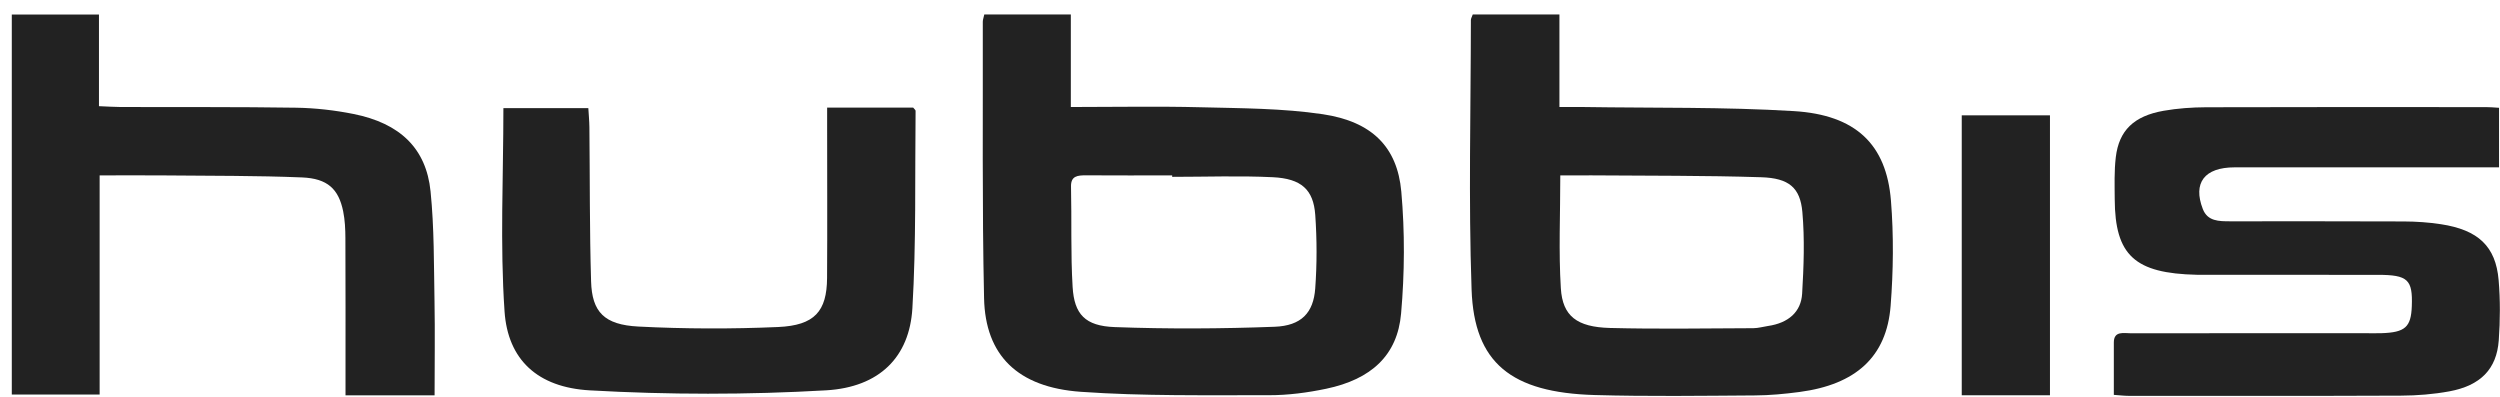 <svg width="145" height="23" viewBox="0 0 145 23" fill="none" xmlns="http://www.w3.org/2000/svg">
<path d="M85.419 0.84C87.104 0.84 88.715 0.84 90.447 0.84C90.447 2.622 90.447 4.355 90.447 6.207C90.991 6.207 91.411 6.201 91.833 6.207C95.904 6.271 99.983 6.197 104.039 6.444C107.644 6.662 109.413 8.38 109.675 11.636C109.838 13.661 109.814 15.711 109.656 17.738C109.426 20.696 107.64 22.303 104.37 22.735C103.517 22.848 102.651 22.93 101.789 22.935C98.688 22.955 95.585 23.001 92.489 22.912C87.647 22.774 85.501 21.047 85.352 16.8C85.17 11.591 85.307 6.372 85.311 1.159C85.313 1.07 85.372 0.978 85.419 0.84ZM90.497 10.173C90.497 12.466 90.397 14.6 90.529 16.723C90.629 18.333 91.46 18.971 93.375 19.022C96.146 19.094 98.92 19.045 101.694 19.035C101.978 19.033 102.259 18.95 102.543 18.907C103.734 18.734 104.461 18.086 104.524 17.034C104.617 15.458 104.676 13.867 104.537 12.297C104.411 10.881 103.757 10.331 102.153 10.28C98.879 10.175 95.603 10.198 92.327 10.171C91.757 10.169 91.188 10.173 90.497 10.173Z" fill="#222222"/>
<path d="M57.089 0.838C58.724 0.838 60.331 0.838 62.108 0.838C62.108 2.61 62.108 4.369 62.108 6.207C64.726 6.207 67.175 6.158 69.62 6.221C71.991 6.281 74.392 6.279 76.722 6.625C79.567 7.049 81.044 8.518 81.276 11.115C81.484 13.459 81.469 15.839 81.263 18.185C81.053 20.605 79.537 22 76.917 22.548C75.837 22.774 74.708 22.924 73.604 22.922C69.964 22.916 66.311 22.98 62.689 22.725C59.016 22.466 57.148 20.605 57.076 17.298C56.959 11.951 57.015 6.602 57.002 1.255C57.005 1.132 57.054 1.01 57.089 0.838ZM67.987 10.257C67.987 10.23 67.987 10.202 67.987 10.173C66.331 10.173 64.672 10.181 63.016 10.169C62.496 10.165 62.104 10.2 62.119 10.825C62.165 12.764 62.095 14.709 62.212 16.647C62.307 18.228 62.938 18.907 64.648 18.971C67.738 19.086 70.841 19.068 73.931 18.952C75.475 18.893 76.179 18.144 76.283 16.736C76.387 15.318 76.384 13.886 76.285 12.468C76.181 10.998 75.479 10.358 73.819 10.278C71.878 10.185 69.932 10.257 67.987 10.257Z" fill="#222222"/>
<path d="M144.944 6.252C144.944 7.419 144.944 8.485 144.944 9.704C144.547 9.704 144.168 9.704 143.789 9.704C139.062 9.704 134.333 9.702 129.606 9.706C127.855 9.708 127.179 10.607 127.762 12.12C128.039 12.84 128.697 12.834 129.357 12.836C132.714 12.838 136.07 12.828 139.426 12.844C140.143 12.848 140.871 12.896 141.576 13.005C143.735 13.334 144.753 14.287 144.92 16.242C145.019 17.401 145.011 18.578 144.928 19.739C144.809 21.407 143.869 22.367 142.053 22.7C141.141 22.867 140.193 22.943 139.26 22.947C133.991 22.97 128.721 22.961 123.453 22.959C123.208 22.959 122.963 22.928 122.602 22.902C122.602 21.858 122.602 20.862 122.602 19.866C122.602 19.175 123.178 19.331 123.611 19.331C128.158 19.323 132.705 19.327 137.252 19.327C137.54 19.327 137.83 19.333 138.118 19.325C139.498 19.282 139.842 18.975 139.885 17.753C139.942 16.213 139.651 15.943 137.923 15.941C134.712 15.939 131.499 15.939 128.288 15.939C128 15.939 127.71 15.943 127.422 15.937C123.812 15.859 122.669 14.81 122.654 11.548C122.649 10.739 122.621 9.922 122.716 9.119C122.9 7.567 123.764 6.728 125.49 6.425C126.298 6.283 127.136 6.225 127.961 6.221C133.374 6.203 138.787 6.211 144.201 6.213C144.413 6.211 144.625 6.232 144.944 6.252Z" fill="#222222"/>
<path d="M25.206 22.931C23.43 22.931 21.815 22.931 20.04 22.931C20.04 22.563 20.04 22.221 20.04 21.879C20.04 19.189 20.046 16.498 20.033 13.808C20.031 13.293 20.007 12.768 19.905 12.262C19.643 10.966 19 10.352 17.521 10.291C14.895 10.184 12.259 10.2 9.629 10.175C8.375 10.163 7.123 10.173 5.779 10.173C5.779 14.468 5.779 18.636 5.779 22.882C4.049 22.882 2.412 22.882 0.684 22.882C0.684 15.563 0.684 8.231 0.684 0.842C2.342 0.842 3.979 0.842 5.74 0.842C5.74 2.606 5.74 4.337 5.74 6.158C6.238 6.177 6.621 6.205 7.006 6.207C10.397 6.218 13.788 6.195 17.179 6.247C18.288 6.265 19.412 6.393 20.496 6.609C23.199 7.148 24.721 8.605 24.972 11.097C25.187 13.221 25.163 15.364 25.202 17.5C25.234 19.276 25.206 21.054 25.206 22.931Z" fill="#222222"/>
<path d="M47.974 6.24C49.756 6.24 51.372 6.24 52.963 6.24C53.028 6.325 53.104 6.378 53.104 6.428C53.061 10.249 53.145 14.077 52.918 17.887C52.749 20.692 51.025 22.458 47.912 22.639C43.36 22.902 38.763 22.898 34.212 22.641C31.169 22.47 29.454 20.852 29.264 18.064C28.997 14.168 29.197 10.245 29.197 6.271C30.773 6.271 32.38 6.271 34.123 6.271C34.144 6.635 34.181 7.006 34.185 7.378C34.216 10.358 34.194 13.339 34.283 16.32C34.335 18.093 35.041 18.838 37.029 18.94C39.722 19.078 42.438 19.085 45.133 18.967C47.251 18.873 47.957 18.051 47.97 16.127C47.989 13.211 47.974 10.293 47.974 7.378C47.974 7.024 47.974 6.674 47.974 6.24Z" fill="#222222"/>
<path d="M118.898 22.924C117.174 22.924 115.527 22.924 113.781 22.924C113.781 17.51 113.781 12.132 113.781 6.688C115.464 6.688 117.14 6.688 118.898 6.688C118.898 12.062 118.898 17.442 118.898 22.924Z" fill="#222222"/>
</svg>
